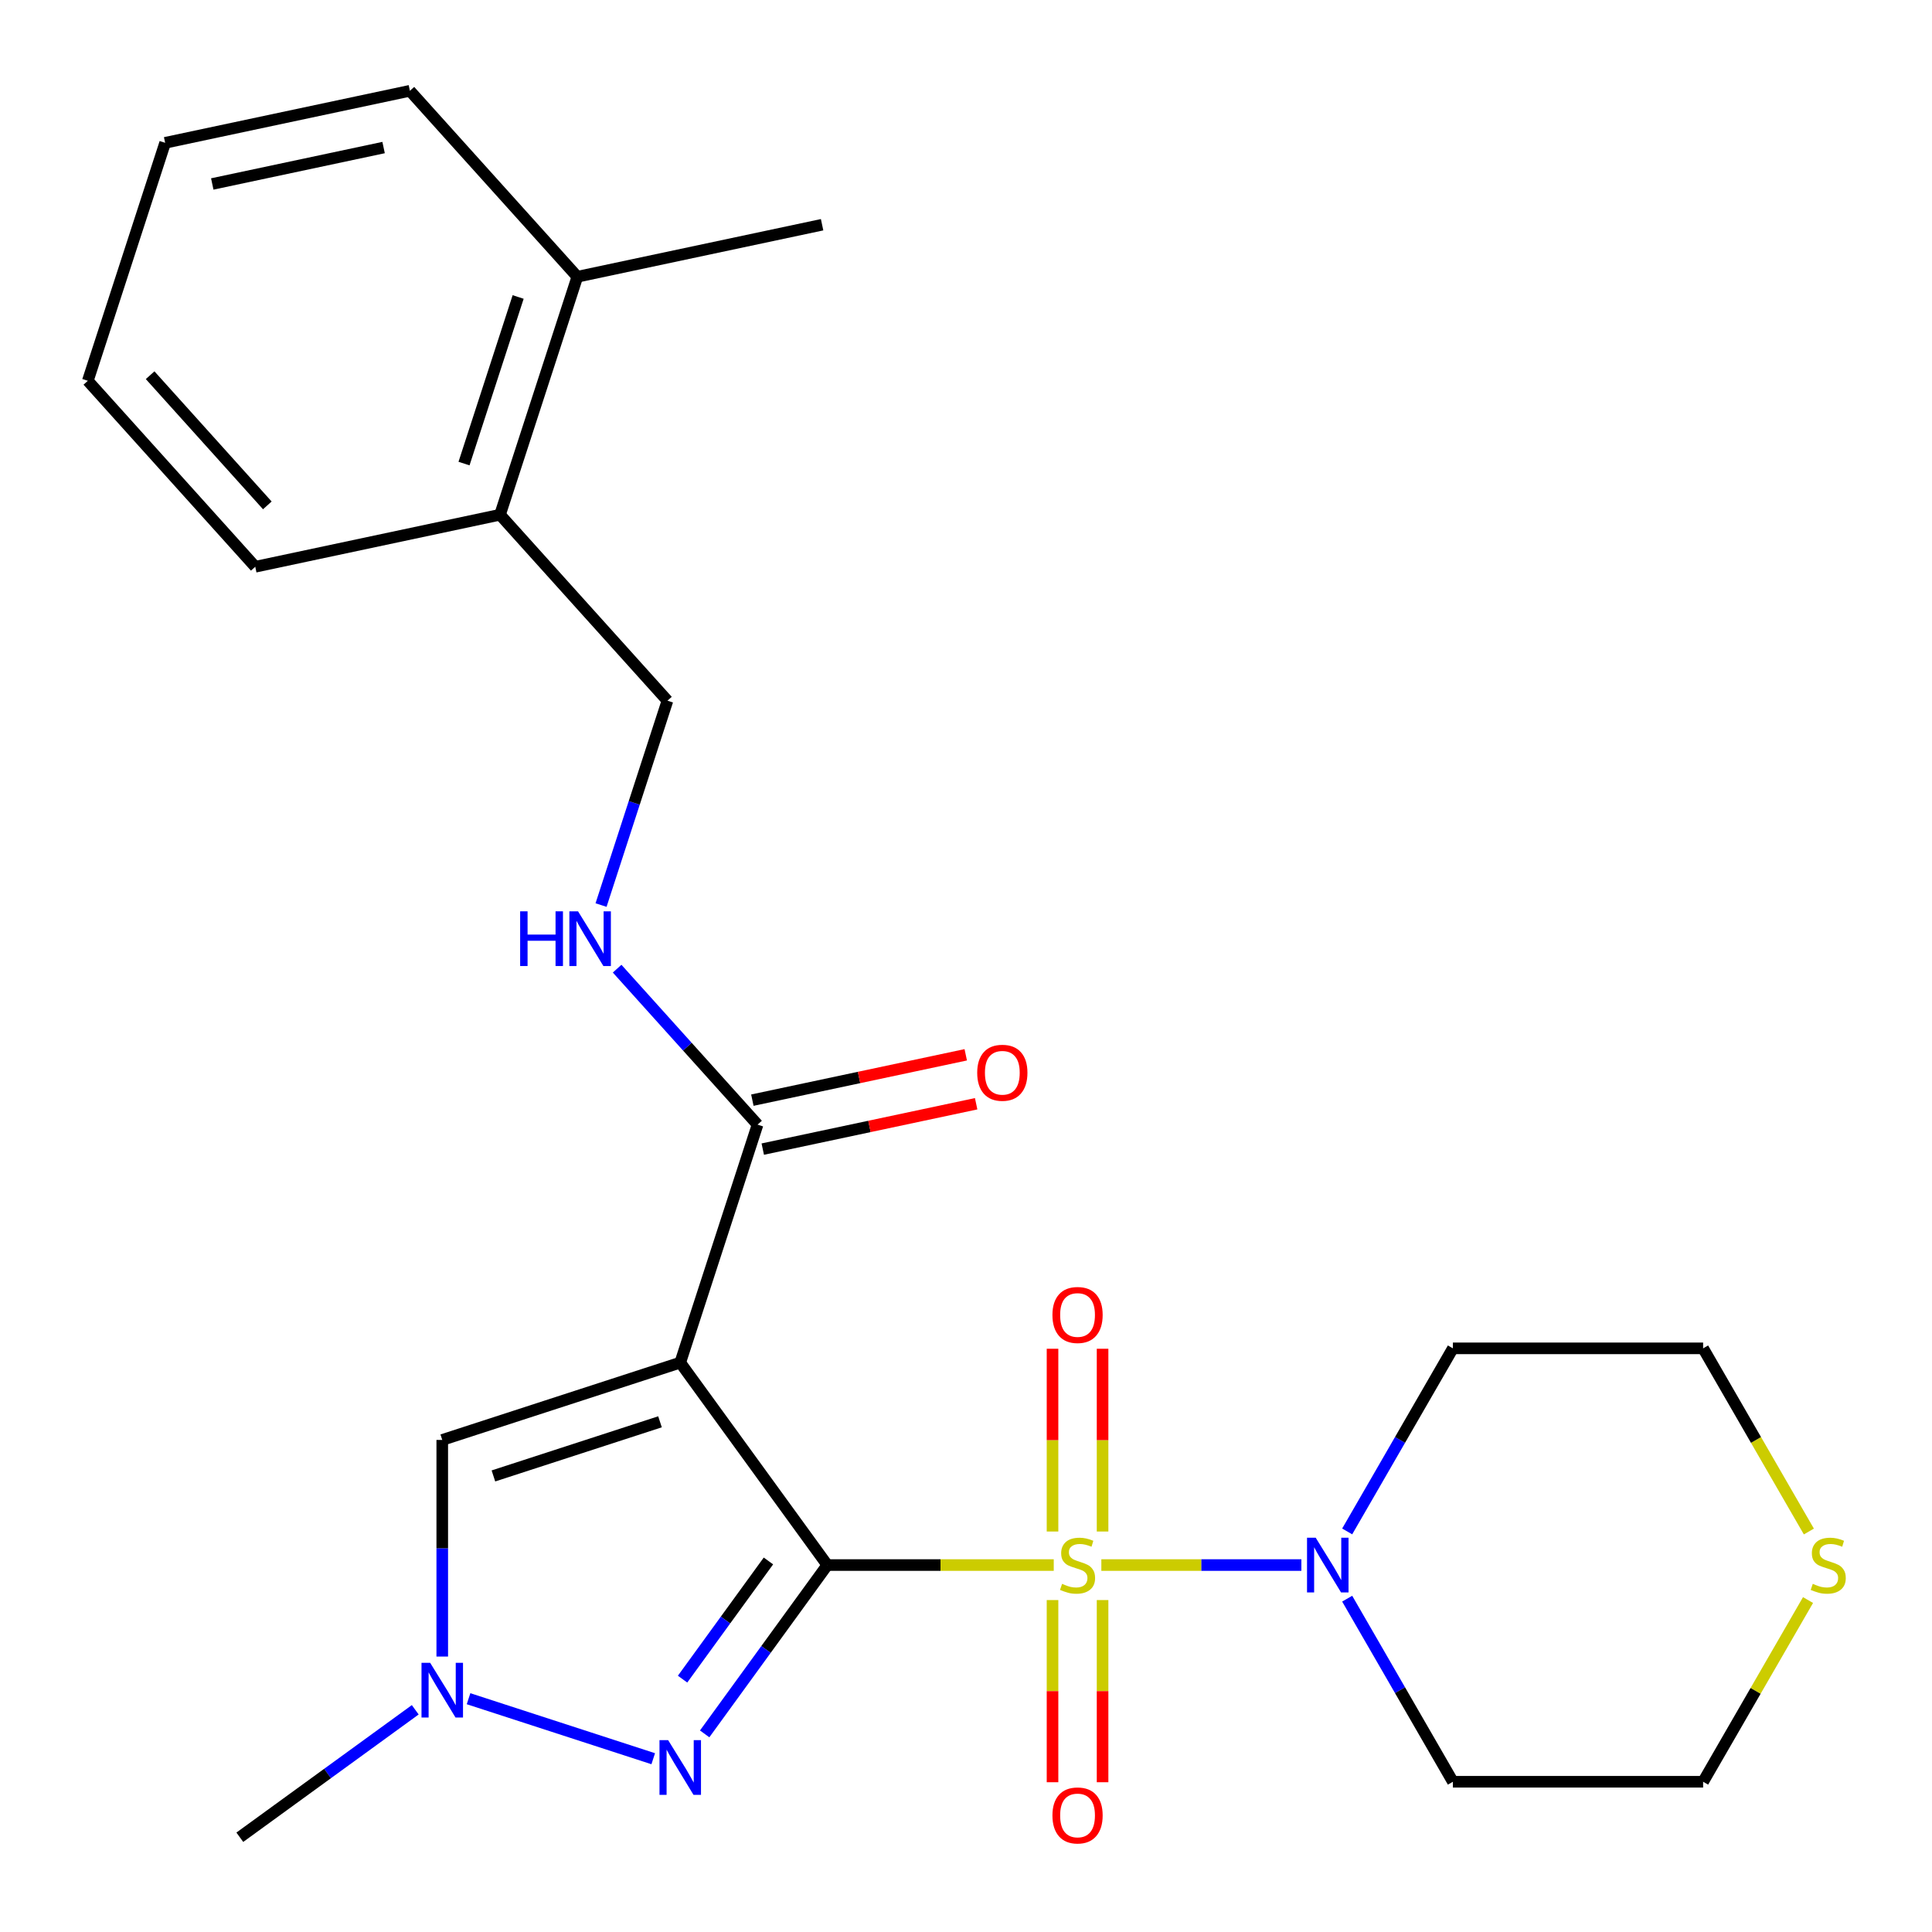 <?xml version='1.0' encoding='iso-8859-1'?>
<svg version='1.1' baseProfile='full'
              xmlns='http://www.w3.org/2000/svg'
                      xmlns:rdkit='http://www.rdkit.org/xml'
                      xmlns:xlink='http://www.w3.org/1999/xlink'
                  xml:space='preserve'
width='1000px' height='1000px' viewBox='0 0 1000 1000'>
<!-- END OF HEADER -->
<rect style='opacity:1.0;fill:#FFFFFF;stroke:none' width='1000' height='1000' x='0' y='0'> </rect>
<path class='bond-0' d='M 428.218,810.068 L 486.819,810.068' style='fill:none;fill-rule:evenodd;stroke:#000000;stroke-width:6px;stroke-linecap:butt;stroke-linejoin:miter;stroke-opacity:1' />
<path class='bond-0' d='M 486.819,810.068 L 545.419,810.068' style='fill:none;fill-rule:evenodd;stroke:#CCCC00;stroke-width:6px;stroke-linecap:butt;stroke-linejoin:miter;stroke-opacity:1' />
<path class='bond-1' d='M 428.218,810.068 L 352.09,705.286' style='fill:none;fill-rule:evenodd;stroke:#000000;stroke-width:6px;stroke-linecap:butt;stroke-linejoin:miter;stroke-opacity:1' />
<path class='bond-2' d='M 428.218,810.068 L 396.474,853.76' style='fill:none;fill-rule:evenodd;stroke:#000000;stroke-width:6px;stroke-linecap:butt;stroke-linejoin:miter;stroke-opacity:1' />
<path class='bond-2' d='M 396.474,853.76 L 364.73,897.453' style='fill:none;fill-rule:evenodd;stroke:#0000FF;stroke-width:6px;stroke-linecap:butt;stroke-linejoin:miter;stroke-opacity:1' />
<path class='bond-2' d='M 397.739,807.95 L 375.518,838.535' style='fill:none;fill-rule:evenodd;stroke:#000000;stroke-width:6px;stroke-linecap:butt;stroke-linejoin:miter;stroke-opacity:1' />
<path class='bond-2' d='M 375.518,838.535 L 353.297,869.119' style='fill:none;fill-rule:evenodd;stroke:#0000FF;stroke-width:6px;stroke-linecap:butt;stroke-linejoin:miter;stroke-opacity:1' />
<path class='bond-3' d='M 570.055,810.068 L 621.82,810.068' style='fill:none;fill-rule:evenodd;stroke:#CCCC00;stroke-width:6px;stroke-linecap:butt;stroke-linejoin:miter;stroke-opacity:1' />
<path class='bond-3' d='M 621.82,810.068 L 673.585,810.068' style='fill:none;fill-rule:evenodd;stroke:#0000FF;stroke-width:6px;stroke-linecap:butt;stroke-linejoin:miter;stroke-opacity:1' />
<path class='bond-7' d='M 544.785,828.186 L 544.785,875.334' style='fill:none;fill-rule:evenodd;stroke:#CCCC00;stroke-width:6px;stroke-linecap:butt;stroke-linejoin:miter;stroke-opacity:1' />
<path class='bond-7' d='M 544.785,875.334 L 544.785,922.481' style='fill:none;fill-rule:evenodd;stroke:#FF0000;stroke-width:6px;stroke-linecap:butt;stroke-linejoin:miter;stroke-opacity:1' />
<path class='bond-7' d='M 570.689,828.186 L 570.689,875.334' style='fill:none;fill-rule:evenodd;stroke:#CCCC00;stroke-width:6px;stroke-linecap:butt;stroke-linejoin:miter;stroke-opacity:1' />
<path class='bond-7' d='M 570.689,875.334 L 570.689,922.481' style='fill:none;fill-rule:evenodd;stroke:#FF0000;stroke-width:6px;stroke-linecap:butt;stroke-linejoin:miter;stroke-opacity:1' />
<path class='bond-8' d='M 570.689,792.71 L 570.689,745.412' style='fill:none;fill-rule:evenodd;stroke:#CCCC00;stroke-width:6px;stroke-linecap:butt;stroke-linejoin:miter;stroke-opacity:1' />
<path class='bond-8' d='M 570.689,745.412 L 570.689,698.114' style='fill:none;fill-rule:evenodd;stroke:#FF0000;stroke-width:6px;stroke-linecap:butt;stroke-linejoin:miter;stroke-opacity:1' />
<path class='bond-8' d='M 544.785,792.71 L 544.785,745.412' style='fill:none;fill-rule:evenodd;stroke:#CCCC00;stroke-width:6px;stroke-linecap:butt;stroke-linejoin:miter;stroke-opacity:1' />
<path class='bond-8' d='M 544.785,745.412 L 544.785,698.114' style='fill:none;fill-rule:evenodd;stroke:#FF0000;stroke-width:6px;stroke-linecap:butt;stroke-linejoin:miter;stroke-opacity:1' />
<path class='bond-5' d='M 352.09,705.286 L 228.91,745.309' style='fill:none;fill-rule:evenodd;stroke:#000000;stroke-width:6px;stroke-linecap:butt;stroke-linejoin:miter;stroke-opacity:1' />
<path class='bond-5' d='M 341.617,735.925 L 255.392,763.941' style='fill:none;fill-rule:evenodd;stroke:#000000;stroke-width:6px;stroke-linecap:butt;stroke-linejoin:miter;stroke-opacity:1' />
<path class='bond-6' d='M 352.09,705.286 L 392.113,582.107' style='fill:none;fill-rule:evenodd;stroke:#000000;stroke-width:6px;stroke-linecap:butt;stroke-linejoin:miter;stroke-opacity:1' />
<path class='bond-4' d='M 338.112,910.309 L 242.521,879.25' style='fill:none;fill-rule:evenodd;stroke:#0000FF;stroke-width:6px;stroke-linecap:butt;stroke-linejoin:miter;stroke-opacity:1' />
<path class='bond-14' d='M 697.3,792.67 L 724.657,745.286' style='fill:none;fill-rule:evenodd;stroke:#0000FF;stroke-width:6px;stroke-linecap:butt;stroke-linejoin:miter;stroke-opacity:1' />
<path class='bond-14' d='M 724.657,745.286 L 752.014,697.902' style='fill:none;fill-rule:evenodd;stroke:#000000;stroke-width:6px;stroke-linecap:butt;stroke-linejoin:miter;stroke-opacity:1' />
<path class='bond-15' d='M 697.3,827.466 L 724.657,874.85' style='fill:none;fill-rule:evenodd;stroke:#0000FF;stroke-width:6px;stroke-linecap:butt;stroke-linejoin:miter;stroke-opacity:1' />
<path class='bond-15' d='M 724.657,874.85 L 752.014,922.234' style='fill:none;fill-rule:evenodd;stroke:#000000;stroke-width:6px;stroke-linecap:butt;stroke-linejoin:miter;stroke-opacity:1' />
<path class='bond-17' d='M 214.933,884.983 L 169.53,917.97' style='fill:none;fill-rule:evenodd;stroke:#0000FF;stroke-width:6px;stroke-linecap:butt;stroke-linejoin:miter;stroke-opacity:1' />
<path class='bond-17' d='M 169.53,917.97 L 124.128,950.956' style='fill:none;fill-rule:evenodd;stroke:#000000;stroke-width:6px;stroke-linecap:butt;stroke-linejoin:miter;stroke-opacity:1' />
<path class='bond-25' d='M 228.91,857.429 L 228.91,801.369' style='fill:none;fill-rule:evenodd;stroke:#0000FF;stroke-width:6px;stroke-linecap:butt;stroke-linejoin:miter;stroke-opacity:1' />
<path class='bond-25' d='M 228.91,801.369 L 228.91,745.309' style='fill:none;fill-rule:evenodd;stroke:#000000;stroke-width:6px;stroke-linecap:butt;stroke-linejoin:miter;stroke-opacity:1' />
<path class='bond-9' d='M 392.113,582.107 L 355.77,541.743' style='fill:none;fill-rule:evenodd;stroke:#000000;stroke-width:6px;stroke-linecap:butt;stroke-linejoin:miter;stroke-opacity:1' />
<path class='bond-9' d='M 355.77,541.743 L 319.426,501.38' style='fill:none;fill-rule:evenodd;stroke:#0000FF;stroke-width:6px;stroke-linecap:butt;stroke-linejoin:miter;stroke-opacity:1' />
<path class='bond-11' d='M 394.806,594.775 L 450.031,583.037' style='fill:none;fill-rule:evenodd;stroke:#000000;stroke-width:6px;stroke-linecap:butt;stroke-linejoin:miter;stroke-opacity:1' />
<path class='bond-11' d='M 450.031,583.037 L 505.256,571.299' style='fill:none;fill-rule:evenodd;stroke:#FF0000;stroke-width:6px;stroke-linecap:butt;stroke-linejoin:miter;stroke-opacity:1' />
<path class='bond-11' d='M 389.42,569.438 L 444.645,557.699' style='fill:none;fill-rule:evenodd;stroke:#000000;stroke-width:6px;stroke-linecap:butt;stroke-linejoin:miter;stroke-opacity:1' />
<path class='bond-11' d='M 444.645,557.699 L 499.87,545.961' style='fill:none;fill-rule:evenodd;stroke:#FF0000;stroke-width:6px;stroke-linecap:butt;stroke-linejoin:miter;stroke-opacity:1' />
<path class='bond-12' d='M 311.101,468.458 L 328.286,415.567' style='fill:none;fill-rule:evenodd;stroke:#0000FF;stroke-width:6px;stroke-linecap:butt;stroke-linejoin:miter;stroke-opacity:1' />
<path class='bond-12' d='M 328.286,415.567 L 345.472,362.677' style='fill:none;fill-rule:evenodd;stroke:#000000;stroke-width:6px;stroke-linecap:butt;stroke-linejoin:miter;stroke-opacity:1' />
<path class='bond-10' d='M 935.831,828.186 L 908.682,875.21' style='fill:none;fill-rule:evenodd;stroke:#CCCC00;stroke-width:6px;stroke-linecap:butt;stroke-linejoin:miter;stroke-opacity:1' />
<path class='bond-10' d='M 908.682,875.21 L 881.532,922.234' style='fill:none;fill-rule:evenodd;stroke:#000000;stroke-width:6px;stroke-linecap:butt;stroke-linejoin:miter;stroke-opacity:1' />
<path class='bond-26' d='M 936.27,792.71 L 908.901,745.306' style='fill:none;fill-rule:evenodd;stroke:#CCCC00;stroke-width:6px;stroke-linecap:butt;stroke-linejoin:miter;stroke-opacity:1' />
<path class='bond-26' d='M 908.901,745.306 L 881.532,697.902' style='fill:none;fill-rule:evenodd;stroke:#000000;stroke-width:6px;stroke-linecap:butt;stroke-linejoin:miter;stroke-opacity:1' />
<path class='bond-13' d='M 345.472,362.677 L 258.807,266.426' style='fill:none;fill-rule:evenodd;stroke:#000000;stroke-width:6px;stroke-linecap:butt;stroke-linejoin:miter;stroke-opacity:1' />
<path class='bond-16' d='M 258.807,266.426 L 298.83,143.247' style='fill:none;fill-rule:evenodd;stroke:#000000;stroke-width:6px;stroke-linecap:butt;stroke-linejoin:miter;stroke-opacity:1' />
<path class='bond-16' d='M 240.175,239.944 L 268.191,153.719' style='fill:none;fill-rule:evenodd;stroke:#000000;stroke-width:6px;stroke-linecap:butt;stroke-linejoin:miter;stroke-opacity:1' />
<path class='bond-20' d='M 258.807,266.426 L 132.119,293.354' style='fill:none;fill-rule:evenodd;stroke:#000000;stroke-width:6px;stroke-linecap:butt;stroke-linejoin:miter;stroke-opacity:1' />
<path class='bond-18' d='M 752.014,697.902 L 881.532,697.902' style='fill:none;fill-rule:evenodd;stroke:#000000;stroke-width:6px;stroke-linecap:butt;stroke-linejoin:miter;stroke-opacity:1' />
<path class='bond-19' d='M 752.014,922.234 L 881.532,922.234' style='fill:none;fill-rule:evenodd;stroke:#000000;stroke-width:6px;stroke-linecap:butt;stroke-linejoin:miter;stroke-opacity:1' />
<path class='bond-21' d='M 298.83,143.247 L 425.518,116.318' style='fill:none;fill-rule:evenodd;stroke:#000000;stroke-width:6px;stroke-linecap:butt;stroke-linejoin:miter;stroke-opacity:1' />
<path class='bond-22' d='M 298.83,143.247 L 212.166,46.996' style='fill:none;fill-rule:evenodd;stroke:#000000;stroke-width:6px;stroke-linecap:butt;stroke-linejoin:miter;stroke-opacity:1' />
<path class='bond-24' d='M 132.119,293.354 L 45.455,197.104' style='fill:none;fill-rule:evenodd;stroke:#000000;stroke-width:6px;stroke-linecap:butt;stroke-linejoin:miter;stroke-opacity:1' />
<path class='bond-24' d='M 138.37,261.584 L 77.704,194.208' style='fill:none;fill-rule:evenodd;stroke:#000000;stroke-width:6px;stroke-linecap:butt;stroke-linejoin:miter;stroke-opacity:1' />
<path class='bond-27' d='M 212.166,46.996 L 85.478,73.924' style='fill:none;fill-rule:evenodd;stroke:#000000;stroke-width:6px;stroke-linecap:butt;stroke-linejoin:miter;stroke-opacity:1' />
<path class='bond-27' d='M 198.548,76.373 L 109.867,95.223' style='fill:none;fill-rule:evenodd;stroke:#000000;stroke-width:6px;stroke-linecap:butt;stroke-linejoin:miter;stroke-opacity:1' />
<path class='bond-23' d='M 85.478,73.924 L 45.455,197.104' style='fill:none;fill-rule:evenodd;stroke:#000000;stroke-width:6px;stroke-linecap:butt;stroke-linejoin:miter;stroke-opacity:1' />
<path  class='atom-1' d='M 549.737 819.788
Q 550.057 819.908, 551.377 820.468
Q 552.697 821.028, 554.137 821.388
Q 555.617 821.708, 557.057 821.708
Q 559.737 821.708, 561.297 820.428
Q 562.857 819.108, 562.857 816.828
Q 562.857 815.268, 562.057 814.308
Q 561.297 813.348, 560.097 812.828
Q 558.897 812.308, 556.897 811.708
Q 554.377 810.948, 552.857 810.228
Q 551.377 809.508, 550.297 807.988
Q 549.257 806.468, 549.257 803.908
Q 549.257 800.348, 551.657 798.148
Q 554.097 795.948, 558.897 795.948
Q 562.177 795.948, 565.897 797.508
L 564.977 800.588
Q 561.577 799.188, 559.017 799.188
Q 556.257 799.188, 554.737 800.348
Q 553.217 801.468, 553.257 803.428
Q 553.257 804.948, 554.017 805.868
Q 554.817 806.788, 555.937 807.308
Q 557.097 807.828, 559.017 808.428
Q 561.577 809.228, 563.097 810.028
Q 564.617 810.828, 565.697 812.468
Q 566.817 814.068, 566.817 816.828
Q 566.817 820.748, 564.177 822.868
Q 561.577 824.948, 557.217 824.948
Q 554.697 824.948, 552.777 824.388
Q 550.897 823.868, 548.657 822.948
L 549.737 819.788
' fill='#CCCC00'/>
<path  class='atom-3' d='M 345.83 900.691
L 355.11 915.691
Q 356.03 917.171, 357.51 919.851
Q 358.99 922.531, 359.07 922.691
L 359.07 900.691
L 362.83 900.691
L 362.83 929.011
L 358.95 929.011
L 348.99 912.611
Q 347.83 910.691, 346.59 908.491
Q 345.39 906.291, 345.03 905.611
L 345.03 929.011
L 341.35 929.011
L 341.35 900.691
L 345.83 900.691
' fill='#0000FF'/>
<path  class='atom-4' d='M 680.995 795.908
L 690.275 810.908
Q 691.195 812.388, 692.675 815.068
Q 694.155 817.748, 694.235 817.908
L 694.235 795.908
L 697.995 795.908
L 697.995 824.228
L 694.115 824.228
L 684.155 807.828
Q 682.995 805.908, 681.755 803.708
Q 680.555 801.508, 680.195 800.828
L 680.195 824.228
L 676.515 824.228
L 676.515 795.908
L 680.995 795.908
' fill='#0000FF'/>
<path  class='atom-5' d='M 222.65 860.667
L 231.93 875.667
Q 232.85 877.147, 234.33 879.827
Q 235.81 882.507, 235.89 882.667
L 235.89 860.667
L 239.65 860.667
L 239.65 888.987
L 235.77 888.987
L 225.81 872.587
Q 224.65 870.667, 223.41 868.467
Q 222.21 866.267, 221.85 865.587
L 221.85 888.987
L 218.17 888.987
L 218.17 860.667
L 222.65 860.667
' fill='#0000FF'/>
<path  class='atom-8' d='M 544.737 939.666
Q 544.737 932.866, 548.097 929.066
Q 551.457 925.266, 557.737 925.266
Q 564.017 925.266, 567.377 929.066
Q 570.737 932.866, 570.737 939.666
Q 570.737 946.546, 567.337 950.466
Q 563.937 954.346, 557.737 954.346
Q 551.497 954.346, 548.097 950.466
Q 544.737 946.586, 544.737 939.666
M 557.737 951.146
Q 562.057 951.146, 564.377 948.266
Q 566.737 945.346, 566.737 939.666
Q 566.737 934.106, 564.377 931.306
Q 562.057 928.466, 557.737 928.466
Q 553.417 928.466, 551.057 931.266
Q 548.737 934.066, 548.737 939.666
Q 548.737 945.386, 551.057 948.266
Q 553.417 951.146, 557.737 951.146
' fill='#FF0000'/>
<path  class='atom-9' d='M 544.737 680.63
Q 544.737 673.83, 548.097 670.03
Q 551.457 666.23, 557.737 666.23
Q 564.017 666.23, 567.377 670.03
Q 570.737 673.83, 570.737 680.63
Q 570.737 687.51, 567.337 691.43
Q 563.937 695.31, 557.737 695.31
Q 551.497 695.31, 548.097 691.43
Q 544.737 687.55, 544.737 680.63
M 557.737 692.11
Q 562.057 692.11, 564.377 689.23
Q 566.737 686.31, 566.737 680.63
Q 566.737 675.07, 564.377 672.27
Q 562.057 669.43, 557.737 669.43
Q 553.417 669.43, 551.057 672.23
Q 548.737 675.03, 548.737 680.63
Q 548.737 686.35, 551.057 689.23
Q 553.417 692.11, 557.737 692.11
' fill='#FF0000'/>
<path  class='atom-10' d='M 269.228 471.696
L 273.068 471.696
L 273.068 483.736
L 287.548 483.736
L 287.548 471.696
L 291.388 471.696
L 291.388 500.016
L 287.548 500.016
L 287.548 486.936
L 273.068 486.936
L 273.068 500.016
L 269.228 500.016
L 269.228 471.696
' fill='#0000FF'/>
<path  class='atom-10' d='M 299.188 471.696
L 308.468 486.696
Q 309.388 488.176, 310.868 490.856
Q 312.348 493.536, 312.428 493.696
L 312.428 471.696
L 316.188 471.696
L 316.188 500.016
L 312.308 500.016
L 302.348 483.616
Q 301.188 481.696, 299.948 479.496
Q 298.748 477.296, 298.388 476.616
L 298.388 500.016
L 294.708 500.016
L 294.708 471.696
L 299.188 471.696
' fill='#0000FF'/>
<path  class='atom-11' d='M 938.291 819.788
Q 938.611 819.908, 939.931 820.468
Q 941.251 821.028, 942.691 821.388
Q 944.171 821.708, 945.611 821.708
Q 948.291 821.708, 949.851 820.428
Q 951.411 819.108, 951.411 816.828
Q 951.411 815.268, 950.611 814.308
Q 949.851 813.348, 948.651 812.828
Q 947.451 812.308, 945.451 811.708
Q 942.931 810.948, 941.411 810.228
Q 939.931 809.508, 938.851 807.988
Q 937.811 806.468, 937.811 803.908
Q 937.811 800.348, 940.211 798.148
Q 942.651 795.948, 947.451 795.948
Q 950.731 795.948, 954.451 797.508
L 953.531 800.588
Q 950.131 799.188, 947.571 799.188
Q 944.811 799.188, 943.291 800.348
Q 941.771 801.468, 941.811 803.428
Q 941.811 804.948, 942.571 805.868
Q 943.371 806.788, 944.491 807.308
Q 945.651 807.828, 947.571 808.428
Q 950.131 809.228, 951.651 810.028
Q 953.171 810.828, 954.251 812.468
Q 955.371 814.068, 955.371 816.828
Q 955.371 820.748, 952.731 822.868
Q 950.131 824.948, 945.771 824.948
Q 943.251 824.948, 941.331 824.388
Q 939.451 823.868, 937.211 822.948
L 938.291 819.788
' fill='#CCCC00'/>
<path  class='atom-12' d='M 505.801 555.258
Q 505.801 548.458, 509.161 544.658
Q 512.521 540.858, 518.801 540.858
Q 525.081 540.858, 528.441 544.658
Q 531.801 548.458, 531.801 555.258
Q 531.801 562.138, 528.401 566.058
Q 525.001 569.938, 518.801 569.938
Q 512.561 569.938, 509.161 566.058
Q 505.801 562.178, 505.801 555.258
M 518.801 566.738
Q 523.121 566.738, 525.441 563.858
Q 527.801 560.938, 527.801 555.258
Q 527.801 549.698, 525.441 546.898
Q 523.121 544.058, 518.801 544.058
Q 514.481 544.058, 512.121 546.858
Q 509.801 549.658, 509.801 555.258
Q 509.801 560.978, 512.121 563.858
Q 514.481 566.738, 518.801 566.738
' fill='#FF0000'/>
</svg>
